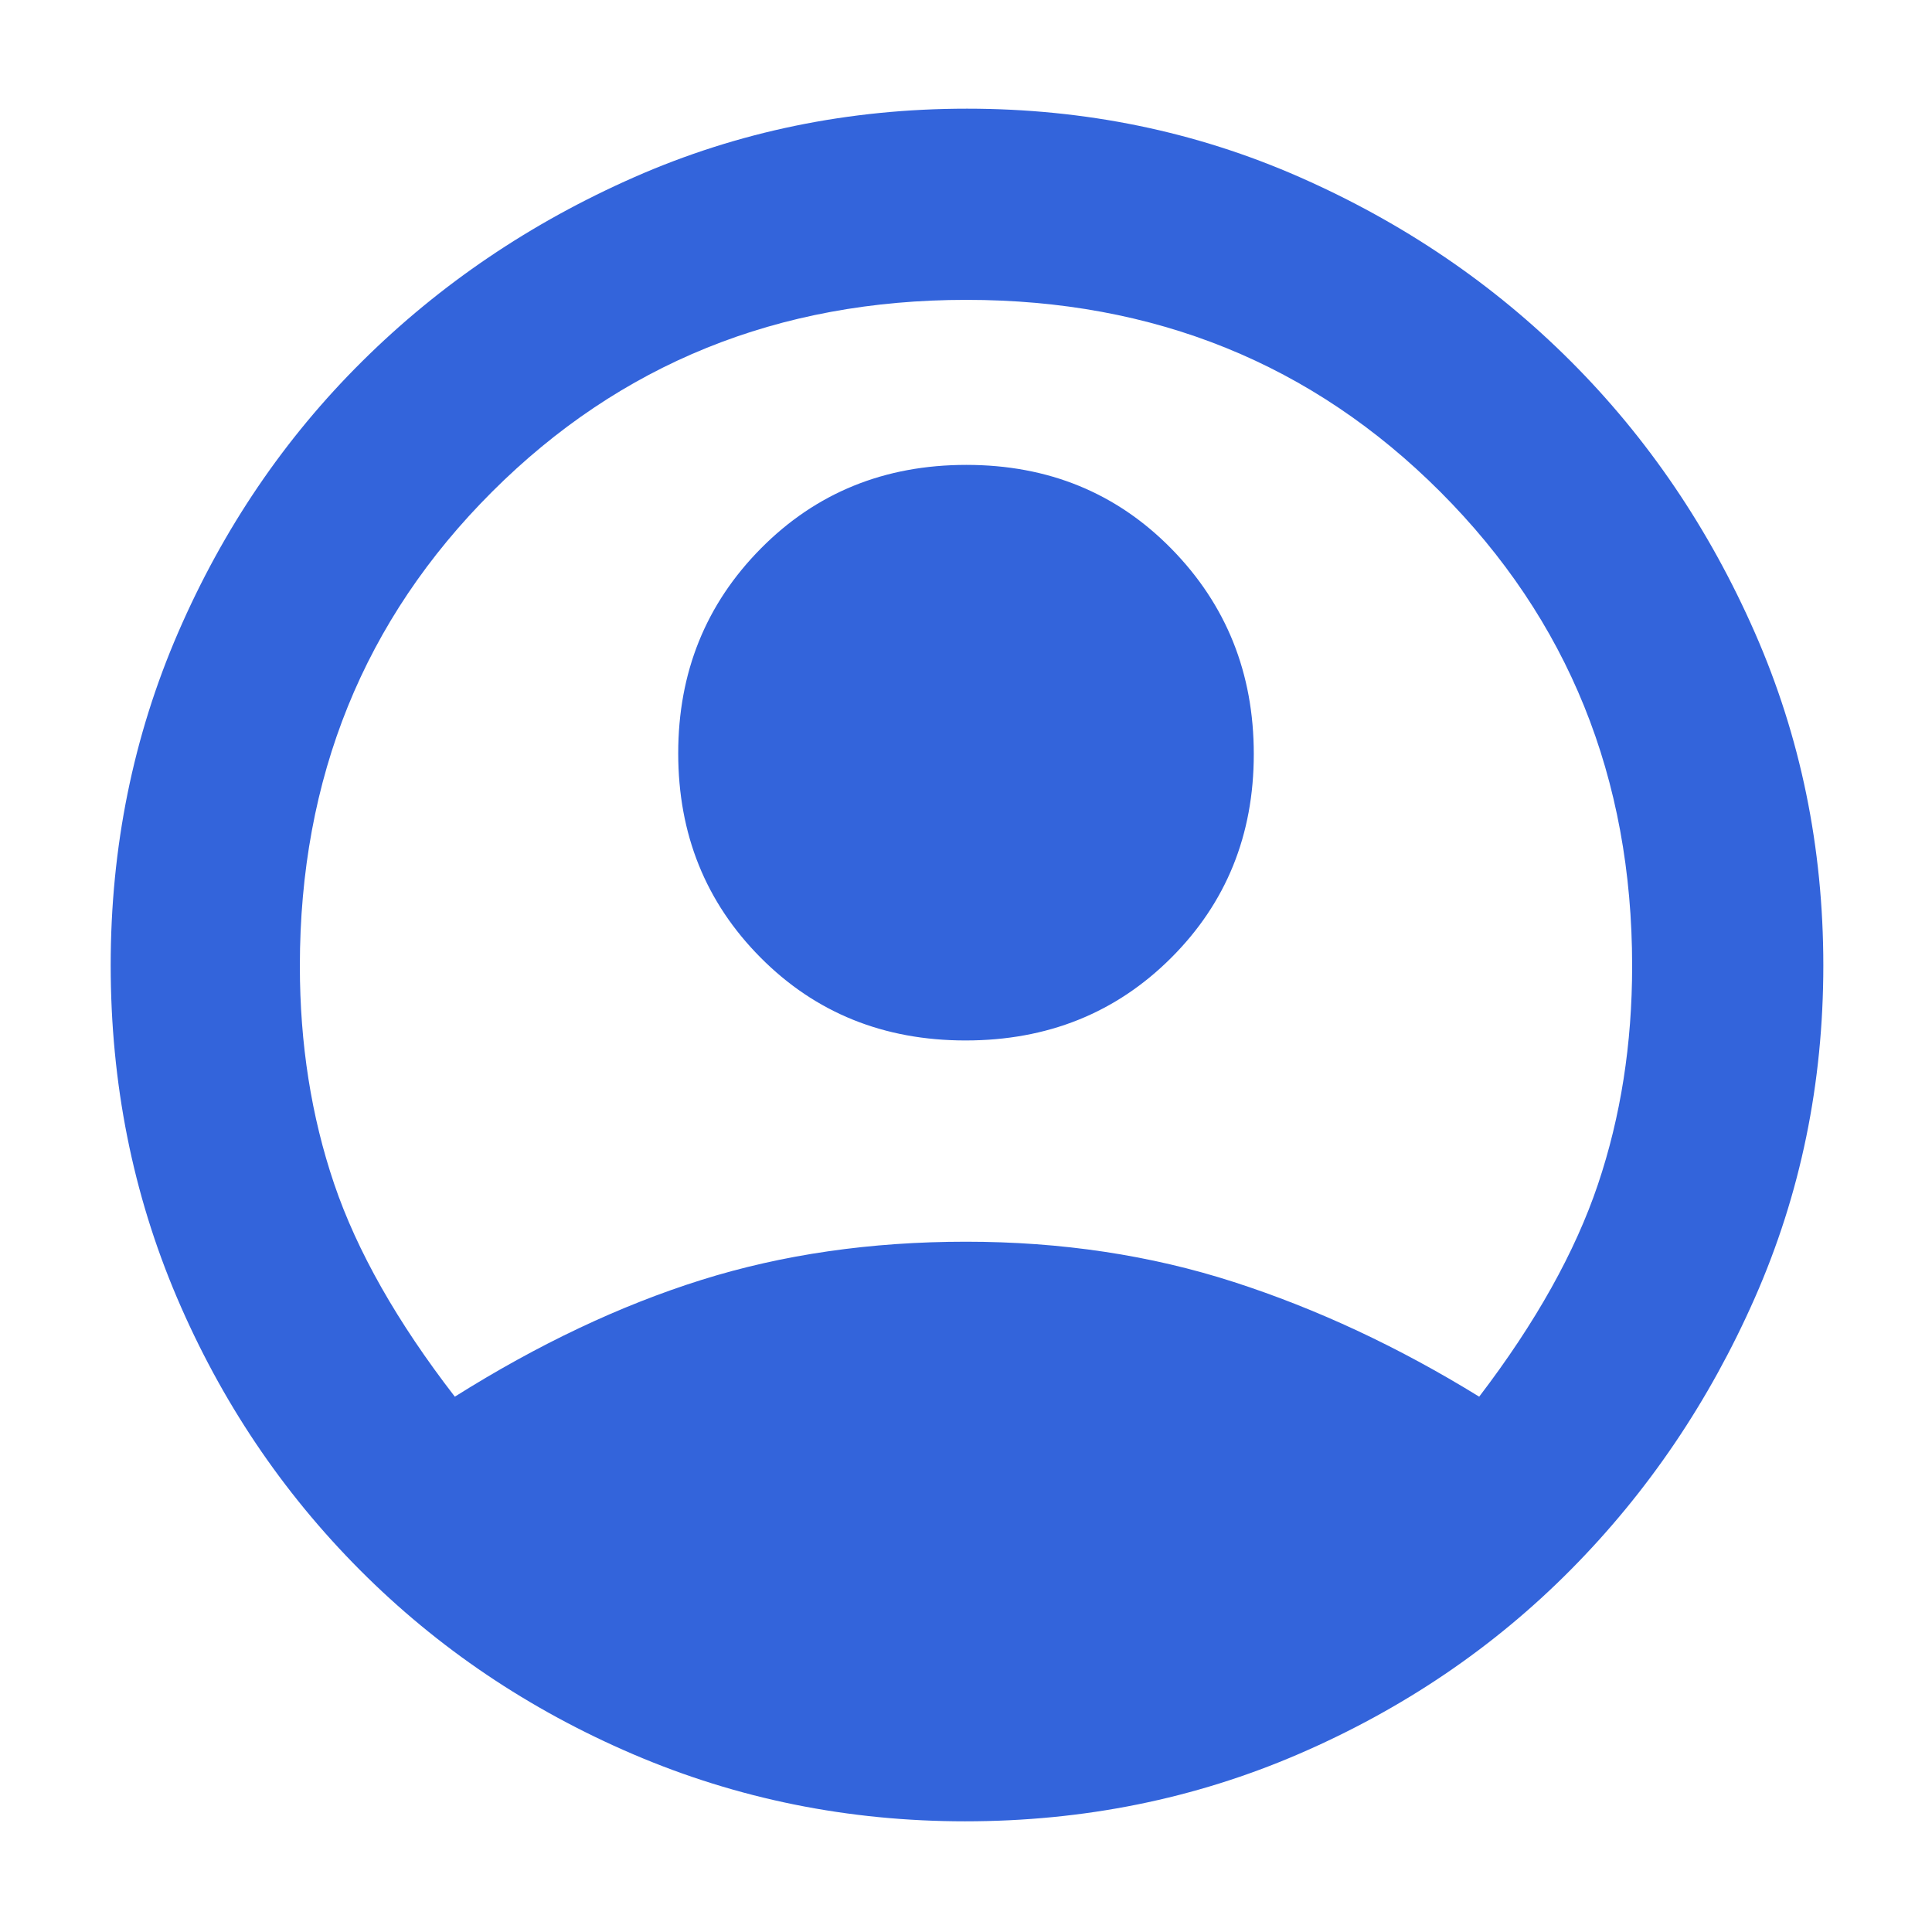 <svg xmlns="http://www.w3.org/2000/svg" height="48" viewBox="0 96 960 960" width="48" fill="#3364db"><path d="M226 790q62-39 122.5-58T480 713q71 0 133 20t122 57q42-55 59-105.457Q811 634.086 811 576q0-140.247-95.326-235.623Q620.349 245 480.174 245 340 245 244.5 340.377 149 435.753 149 576q0 58 17.027 108.217T226 790Zm253.814-177q-60.971 0-101.893-41.186Q337 530.628 337 470.314T378.107 368.5Q419.215 327 480.186 327t101.893 41.686Q623 410.372 623 470.686T581.893 572q-41.108 41-102.079 41Zm-.219 388q-87.146 0-164.894-33.283-77.747-33.282-135.82-91.552-58.073-58.271-90.977-135.449Q55 663.538 55 575.61q0-87.929 33.5-165.269Q122 333 180 275.5 238 218 315.247 184q77.246-34 165.253-34 88.007 0 165.253 34Q723 218 780.5 275.5 838 333 872 410.406t34 165.328q0 87.922-34 165.094T780.5 876q-57.5 58-135.035 91.5t-165.87 33.5Z"/></svg>